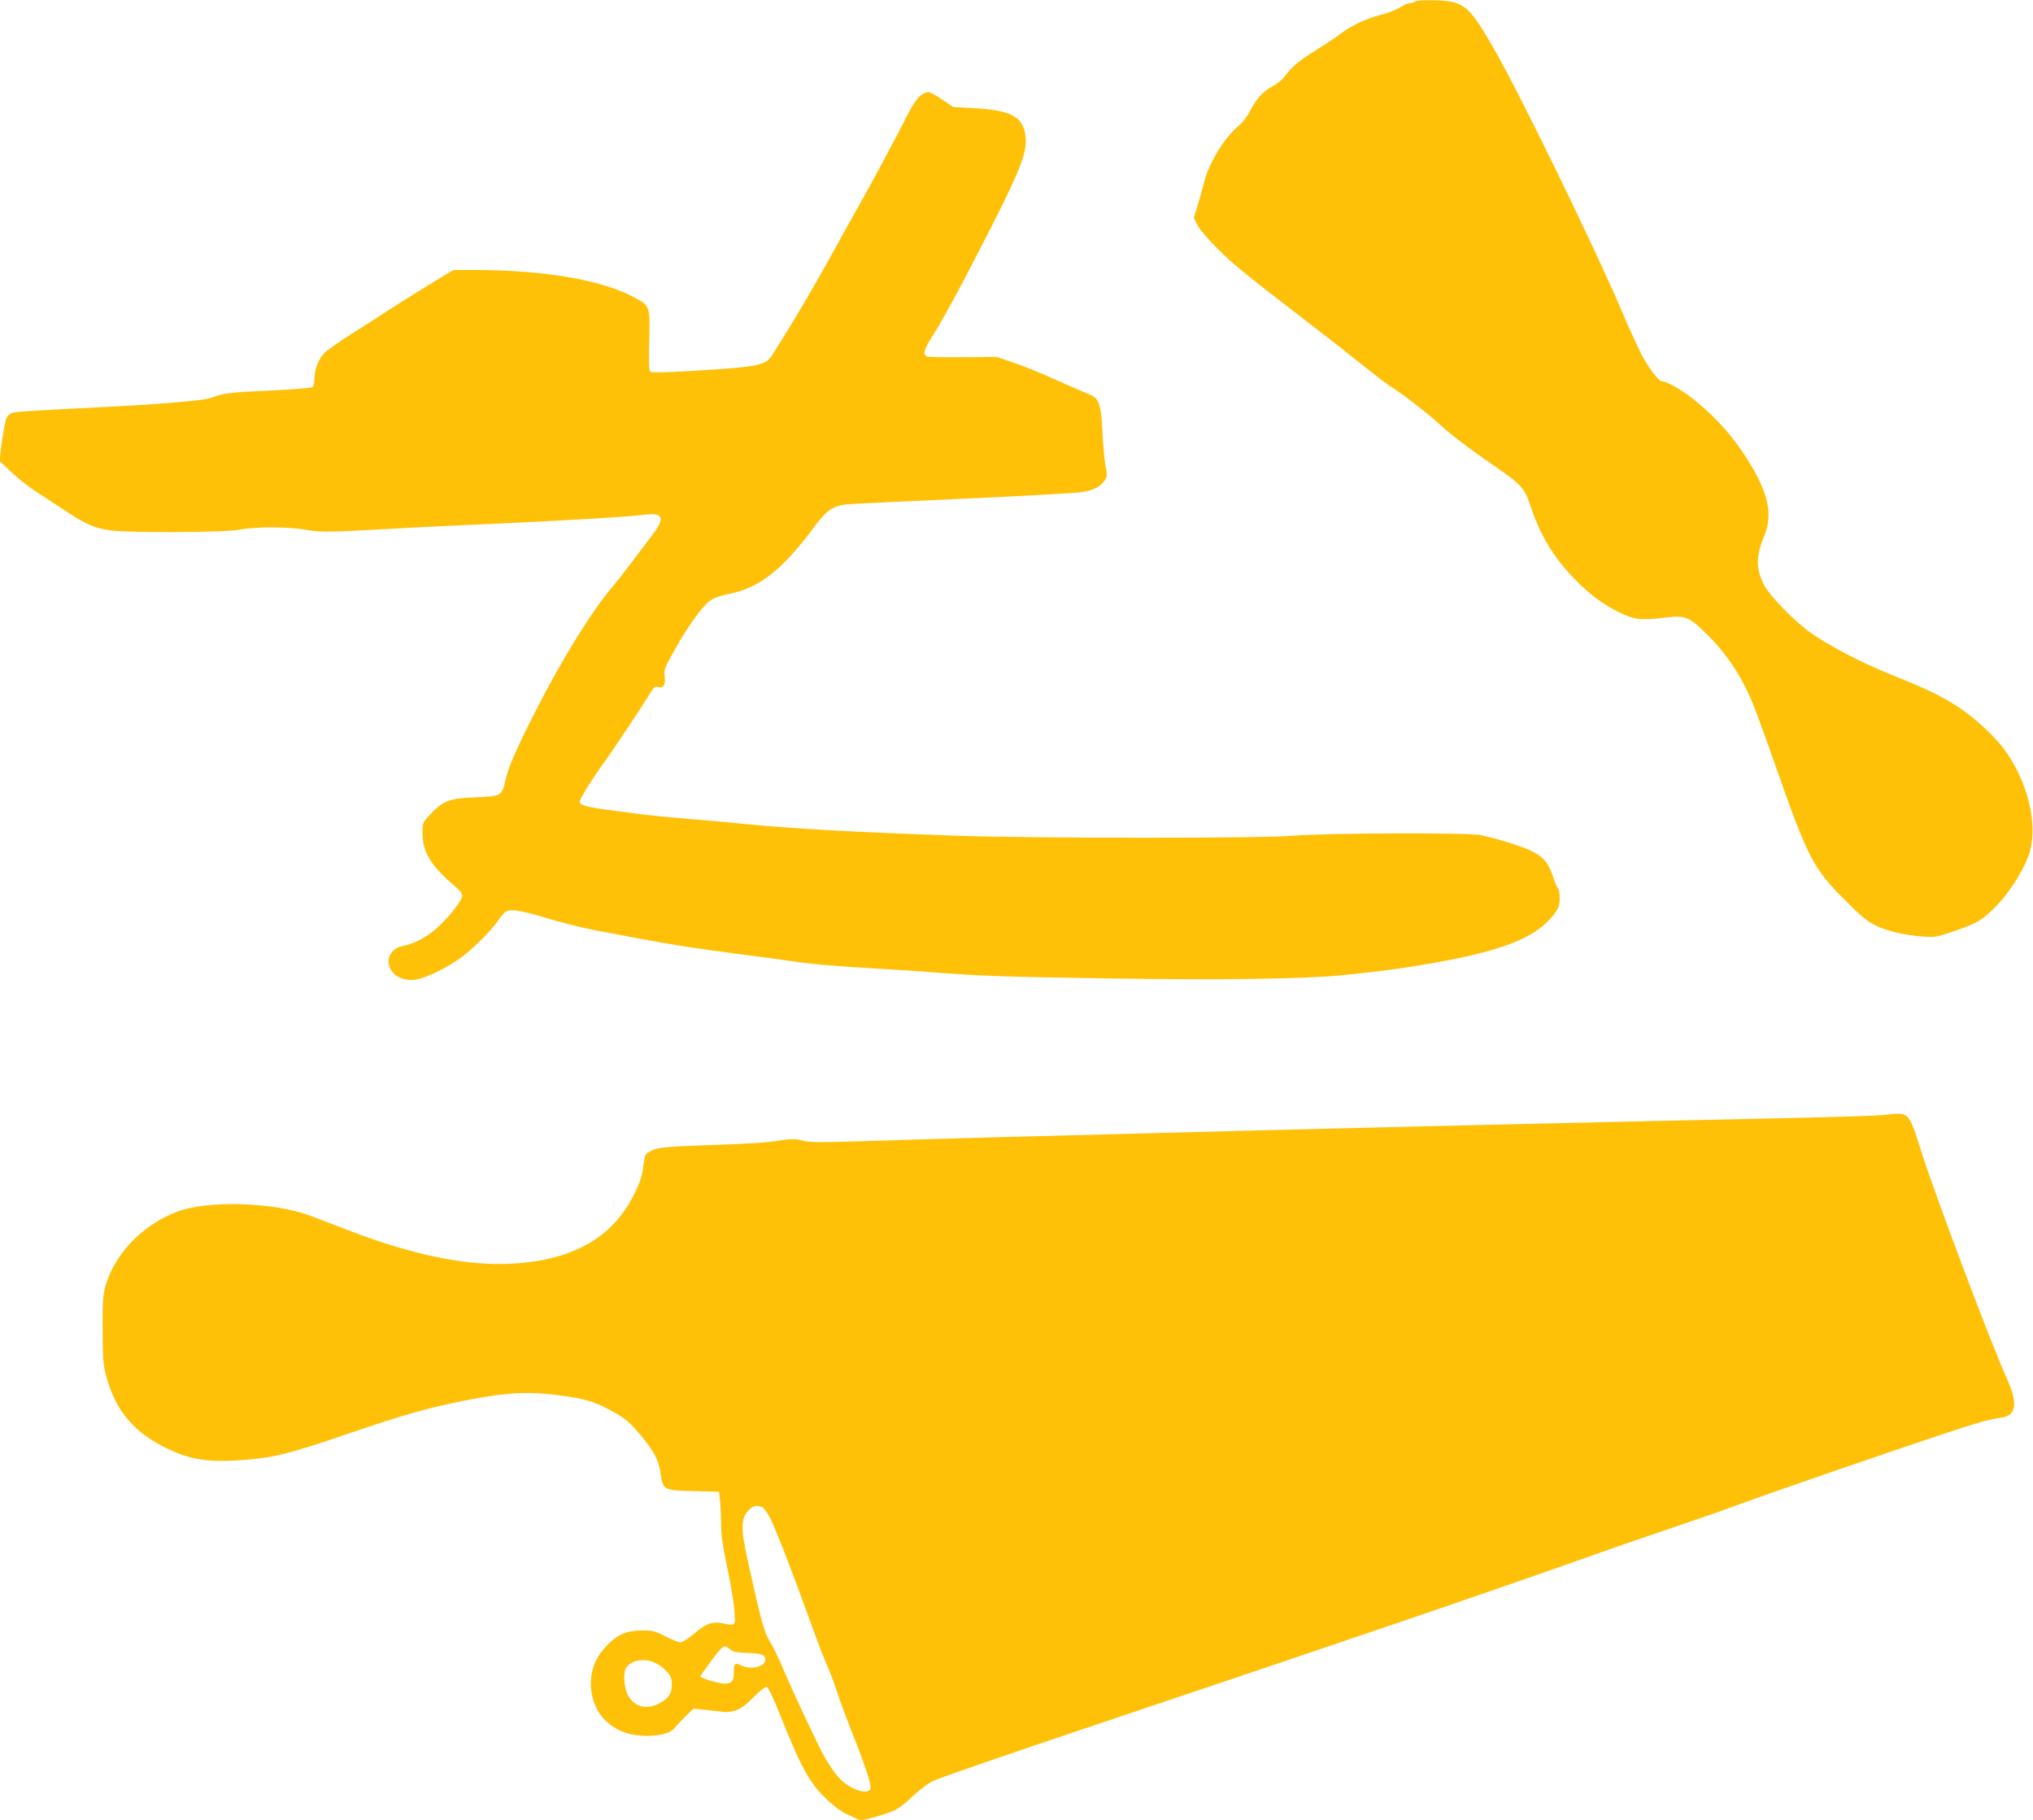 <?xml version="1.0" standalone="no"?>
<!DOCTYPE svg PUBLIC "-//W3C//DTD SVG 20010904//EN"
 "http://www.w3.org/TR/2001/REC-SVG-20010904/DTD/svg10.dtd">
<svg version="1.0" xmlns="http://www.w3.org/2000/svg"
 width="1280pt" height="1146pt" viewBox="0 0 1280 1146"
 preserveAspectRatio="xMidYMid meet">
<g transform="translate(0,1146) scale(0.1,-0.1)"
fill="#ffc107" stroke="none">
<path d="M8910 11451 c-8 -6 -24 -11 -34 -11 -10 0 -40 -13 -65 -28 -25 -16
-77 -36 -116 -45 -88 -22 -185 -67 -250 -116 -27 -21 -99 -69 -158 -106 -111
-69 -151 -103 -200 -168 -15 -20 -50 -48 -76 -61 -58 -30 -101 -78 -141 -155
-18 -37 -48 -74 -80 -101 -85 -71 -184 -237 -211 -355 -6 -27 -23 -87 -37
-133 l-26 -83 24 -47 c13 -26 70 -92 125 -147 96 -97 184 -168 590 -480 100
-77 247 -192 326 -255 79 -64 162 -127 184 -140 62 -37 227 -165 302 -234 72
-67 188 -154 369 -279 141 -97 165 -125 199 -229 71 -219 182 -385 365 -545
101 -88 237 -160 318 -170 30 -3 98 0 153 7 135 18 158 10 260 -88 134 -128
234 -276 307 -457 22 -55 86 -230 142 -390 205 -584 236 -643 444 -850 95 -95
135 -128 186 -152 77 -37 173 -59 290 -69 82 -6 91 -5 195 31 147 50 173 65
248 135 100 93 209 264 238 372 48 180 -15 434 -157 634 -56 79 -187 202 -289
269 -108 71 -196 114 -415 202 -205 82 -426 198 -540 284 -99 75 -242 224
-273 286 -52 101 -52 181 -1 303 53 127 34 248 -67 426 -96 167 -206 299 -354
422 -79 67 -189 132 -222 132 -19 0 -76 74 -122 157 -23 43 -86 179 -138 303
-156 367 -631 1343 -784 1610 -171 299 -198 323 -384 328 -64 2 -116 -1 -125
-7z"/>
<path d="M5792 10855 c-17 -14 -46 -56 -65 -93 -89 -175 -235 -447 -289 -542
-33 -58 -83 -148 -112 -200 -179 -328 -300 -536 -462 -792 -44 -70 -81 -77
-503 -103 -172 -10 -258 -12 -266 -5 -9 8 -11 57 -7 198 5 220 6 216 -105 275
-203 106 -565 167 -989 167 l-140 0 -145 -88 c-79 -48 -192 -119 -251 -157
-58 -39 -169 -110 -246 -158 -76 -48 -153 -102 -170 -120 -37 -38 -62 -103
-62 -162 0 -23 -6 -47 -12 -52 -7 -6 -128 -15 -268 -22 -253 -11 -285 -15
-368 -45 -45 -17 -297 -39 -632 -56 -510 -26 -604 -32 -626 -40 -13 -6 -29
-21 -34 -34 -10 -29 -29 -137 -37 -215 l-5 -54 75 -71 c41 -39 113 -96 161
-126 47 -30 129 -84 182 -119 126 -83 182 -107 277 -120 125 -17 719 -14 814
4 102 20 313 19 423 -1 88 -16 141 -15 520 6 91 6 365 19 610 30 491 22 912
47 1005 60 111 14 123 -22 43 -127 -28 -37 -85 -113 -127 -168 -41 -55 -99
-129 -129 -164 -133 -158 -322 -466 -487 -791 -123 -244 -166 -344 -185 -432
-20 -88 -28 -92 -189 -98 -161 -6 -201 -21 -281 -106 -49 -52 -50 -54 -50
-118 0 -123 54 -210 213 -343 22 -18 37 -40 37 -53 0 -27 -70 -118 -148 -193
-63 -60 -156 -111 -222 -122 -76 -13 -114 -80 -83 -143 22 -46 72 -72 137 -72
57 0 177 53 286 125 77 51 206 176 253 245 17 25 38 50 46 57 29 23 97 13 259
-36 89 -27 221 -61 294 -75 424 -81 523 -98 718 -125 118 -17 256 -35 305 -41
50 -6 149 -20 220 -30 138 -21 277 -33 575 -50 102 -6 239 -15 305 -20 295
-24 462 -30 1115 -40 696 -11 1250 -4 1478 20 243 25 309 33 481 61 523 85
745 171 863 333 22 31 28 50 28 92 0 29 -4 55 -9 59 -5 3 -19 33 -30 68 -30
90 -60 129 -128 164 -56 30 -204 77 -328 105 -79 17 -972 14 -1190 -4 -195
-17 -1612 -16 -2100 0 -650 23 -1016 43 -1320 72 -110 11 -285 27 -390 35
-104 9 -221 20 -260 25 -38 5 -139 18 -223 29 -154 21 -192 31 -192 55 0 16
90 160 150 241 48 64 247 363 293 440 22 37 31 45 48 40 35 -11 51 13 44 65
-6 43 -2 53 62 167 80 144 172 272 221 309 24 19 62 32 123 45 193 39 334 150
541 429 73 98 115 126 203 135 33 3 362 19 730 35 369 17 701 35 740 41 77 11
118 31 148 71 19 25 19 31 7 100 -7 40 -16 136 -19 213 -8 170 -23 212 -86
234 -22 8 -114 48 -204 88 -90 41 -212 91 -270 110 l-106 36 -209 -2 c-115 -1
-217 1 -227 4 -33 11 -21 49 42 145 33 51 124 215 202 364 339 651 389 769
373 883 -16 120 -93 160 -328 172 l-126 7 -69 47 c-37 26 -78 47 -90 47 -12 0
-35 -11 -51 -25z"/>
<path d="M11860 4440 c-36 -4 -301 -13 -590 -19 -1315 -28 -2444 -55 -3470
-81 -1393 -36 -1810 -47 -2240 -61 -426 -13 -456 -13 -513 1 -36 10 -66 10
-120 2 -120 -18 -171 -21 -477 -32 -248 -9 -301 -14 -336 -29 -23 -10 -45 -24
-49 -31 -4 -6 -11 -43 -16 -83 -7 -52 -21 -96 -54 -161 -139 -284 -398 -427
-798 -443 -268 -11 -602 58 -982 203 -110 42 -228 87 -262 100 -227 86 -648
99 -841 24 -218 -84 -391 -265 -449 -470 -15 -54 -18 -100 -17 -275 1 -182 4
-221 23 -290 60 -221 177 -358 394 -460 144 -68 262 -84 484 -66 188 16 277
39 658 169 329 113 504 162 730 206 254 50 391 57 587 31 156 -20 219 -39 318
-92 98 -52 129 -79 213 -183 71 -88 96 -140 107 -223 14 -98 21 -101 209 -105
l158 -4 7 -60 c3 -34 6 -100 6 -147 0 -60 11 -137 36 -256 43 -206 61 -352 45
-368 -8 -8 -25 -7 -62 1 -70 17 -114 2 -191 -65 -35 -30 -71 -53 -84 -53 -13
0 -55 17 -95 38 -65 33 -79 37 -148 37 -95 -1 -152 -25 -217 -92 -70 -71 -104
-150 -104 -240 0 -137 67 -245 187 -300 69 -32 172 -41 258 -23 48 10 64 19
89 49 17 20 49 53 71 74 l40 39 65 -6 c36 -4 84 -9 108 -12 78 -11 129 11 204
88 42 43 74 68 84 66 12 -2 39 -59 89 -183 133 -333 184 -425 298 -531 35 -34
86 -71 113 -83 27 -13 59 -27 71 -33 24 -12 33 -10 142 21 101 30 124 43 206
121 40 38 99 82 131 98 32 16 509 181 1059 365 1612 541 2373 801 2985 1017
190 68 462 162 605 210 143 48 330 113 415 145 180 67 949 332 1290 445 226
75 290 93 373 105 94 14 103 91 31 249 -89 193 -452 1156 -534 1416 -85 268
-76 259 -240 240z m-7059 -2470 c10 -6 33 -38 50 -72 35 -69 148 -362 249
-643 37 -104 84 -226 103 -270 20 -44 48 -118 63 -165 15 -47 56 -159 92 -250
100 -254 134 -361 121 -377 -32 -37 -149 13 -210 89 -22 28 -54 76 -73 108
-38 64 -205 420 -272 579 -24 57 -60 130 -79 161 -35 58 -52 120 -135 495 -48
217 -47 275 6 329 28 28 53 32 85 16z m-198 -899 c13 -11 43 -16 104 -18 90
-2 116 -13 111 -47 -6 -42 -95 -60 -152 -31 -38 20 -46 12 -46 -44 0 -57 -12
-71 -62 -71 -32 0 -148 35 -148 45 0 9 113 162 132 177 21 18 29 17 61 -11z
m-478 -80 c22 -10 55 -34 73 -55 27 -30 32 -45 32 -85 0 -53 -22 -86 -78 -115
-84 -43 -159 -23 -199 53 -26 50 -31 144 -9 173 36 48 113 60 181 29z"/>
</g>
</svg>
